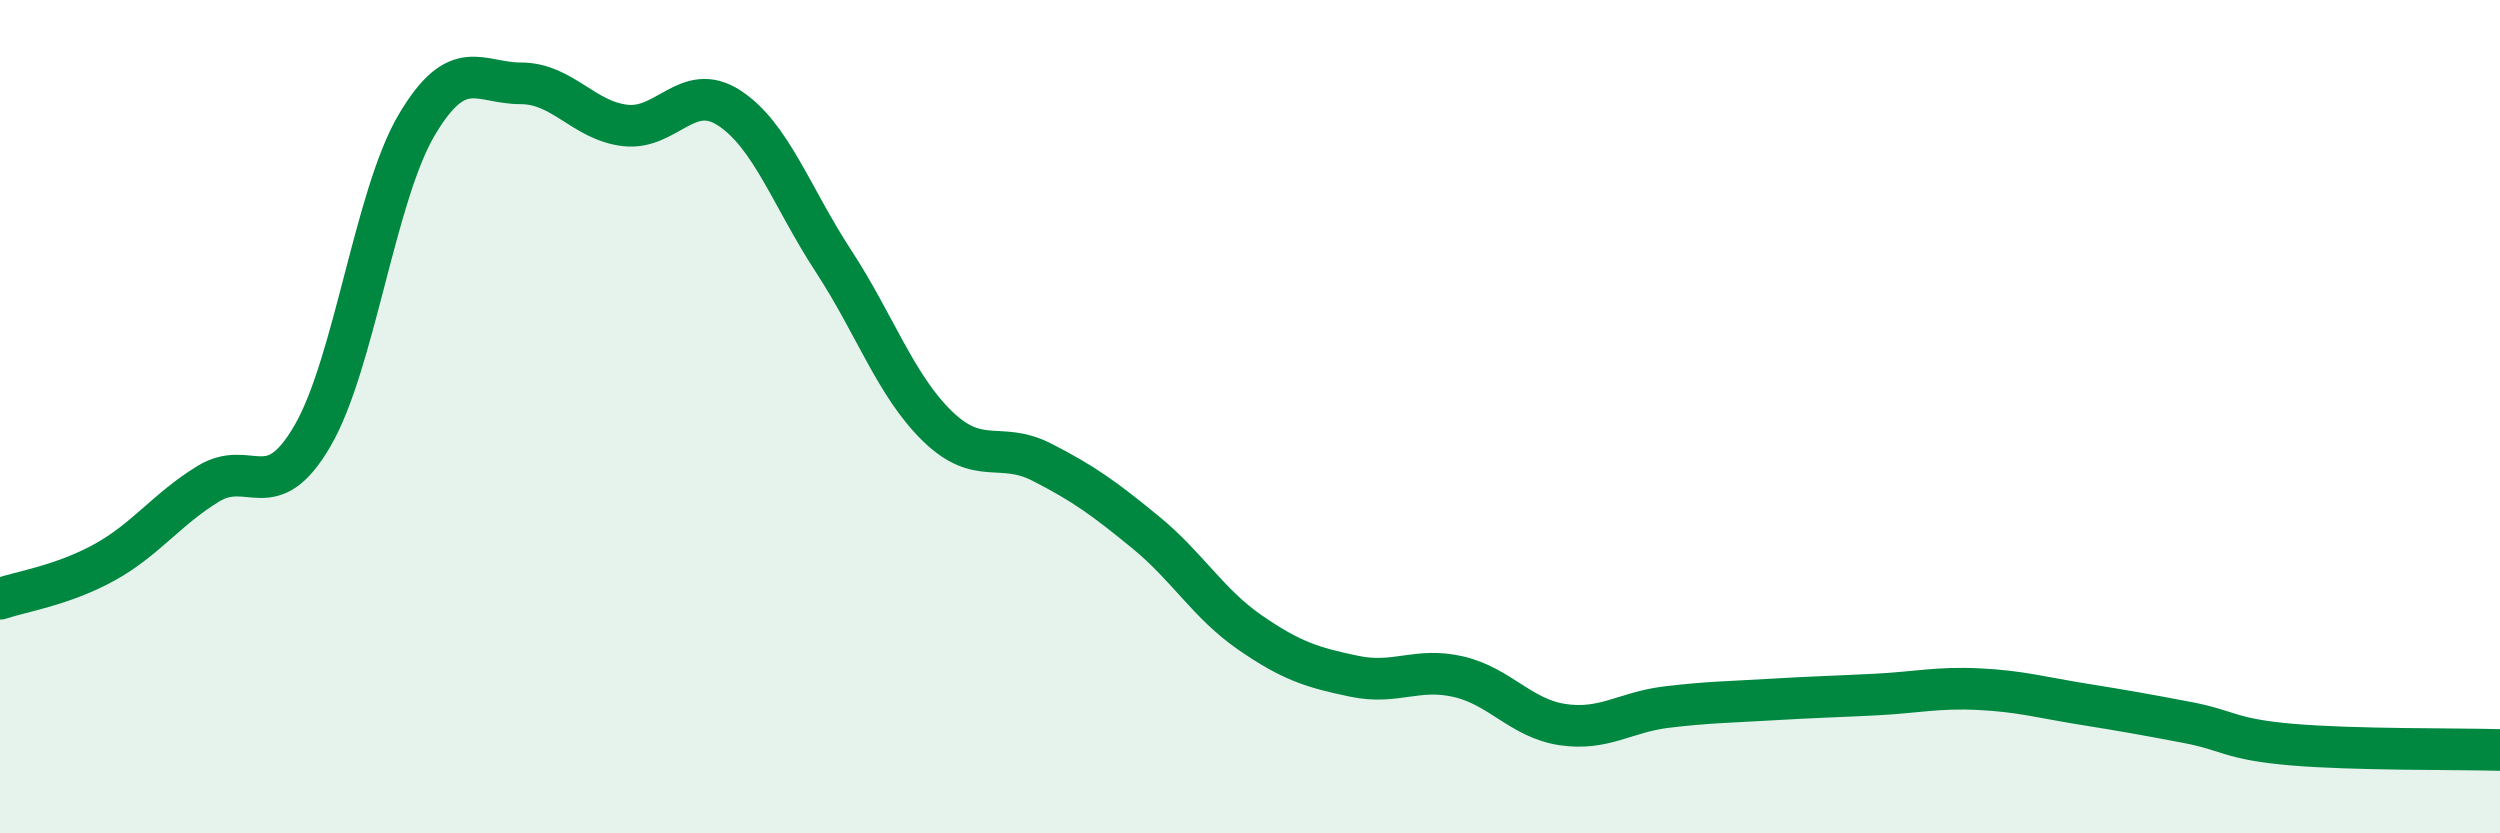 
    <svg width="60" height="20" viewBox="0 0 60 20" xmlns="http://www.w3.org/2000/svg">
      <path
        d="M 0,14.37 C 0.5,14.2 1.5,14.05 2.5,13.5 C 3.5,12.95 4,12.22 5,11.61 C 6,11 6.5,12.18 7.5,10.46 C 8.5,8.74 9,4.69 10,3 C 11,1.31 11.5,2 12.5,2 C 13.5,2 14,2.89 15,3.01 C 16,3.13 16.5,1.94 17.5,2.59 C 18.5,3.24 19,4.73 20,6.26 C 21,7.79 21.5,9.26 22.5,10.23 C 23.5,11.2 24,10.58 25,11.09 C 26,11.6 26.5,11.96 27.5,12.78 C 28.5,13.6 29,14.49 30,15.18 C 31,15.87 31.5,16.02 32.5,16.23 C 33.5,16.44 34,16.01 35,16.24 C 36,16.47 36.5,17.24 37.5,17.39 C 38.5,17.54 39,17.09 40,16.97 C 41,16.85 41.5,16.85 42.5,16.79 C 43.5,16.73 44,16.72 45,16.67 C 46,16.62 46.5,16.49 47.5,16.54 C 48.5,16.59 49,16.74 50,16.9 C 51,17.06 51.5,17.15 52.5,17.34 C 53.5,17.53 53.5,17.74 55,17.87 C 56.5,18 59,17.97 60,18L60 20L0 20Z"
        fill="#008740"
        opacity="0.1"
        stroke-linecap="round"
        stroke-linejoin="round"
      />
      <path
        d="M 0,14.37 C 0.5,14.2 1.5,14.05 2.5,13.5 C 3.5,12.95 4,12.22 5,11.61 C 6,11 6.5,12.18 7.5,10.46 C 8.5,8.74 9,4.69 10,3 C 11,1.31 11.5,2 12.5,2 C 13.5,2 14,2.89 15,3.01 C 16,3.13 16.5,1.94 17.5,2.59 C 18.5,3.24 19,4.73 20,6.26 C 21,7.79 21.5,9.26 22.5,10.23 C 23.5,11.2 24,10.58 25,11.09 C 26,11.6 26.5,11.96 27.5,12.78 C 28.5,13.6 29,14.49 30,15.18 C 31,15.87 31.5,16.02 32.5,16.23 C 33.5,16.44 34,16.01 35,16.24 C 36,16.47 36.5,17.24 37.5,17.39 C 38.5,17.54 39,17.09 40,16.97 C 41,16.85 41.5,16.85 42.5,16.79 C 43.5,16.73 44,16.72 45,16.67 C 46,16.62 46.5,16.49 47.5,16.54 C 48.5,16.59 49,16.74 50,16.9 C 51,17.06 51.5,17.15 52.5,17.34 C 53.5,17.53 53.5,17.74 55,17.87 C 56.5,18 59,17.97 60,18"
        stroke="#008740"
        stroke-width="1"
        fill="none"
        stroke-linecap="round"
        stroke-linejoin="round"
      />
    </svg>
  